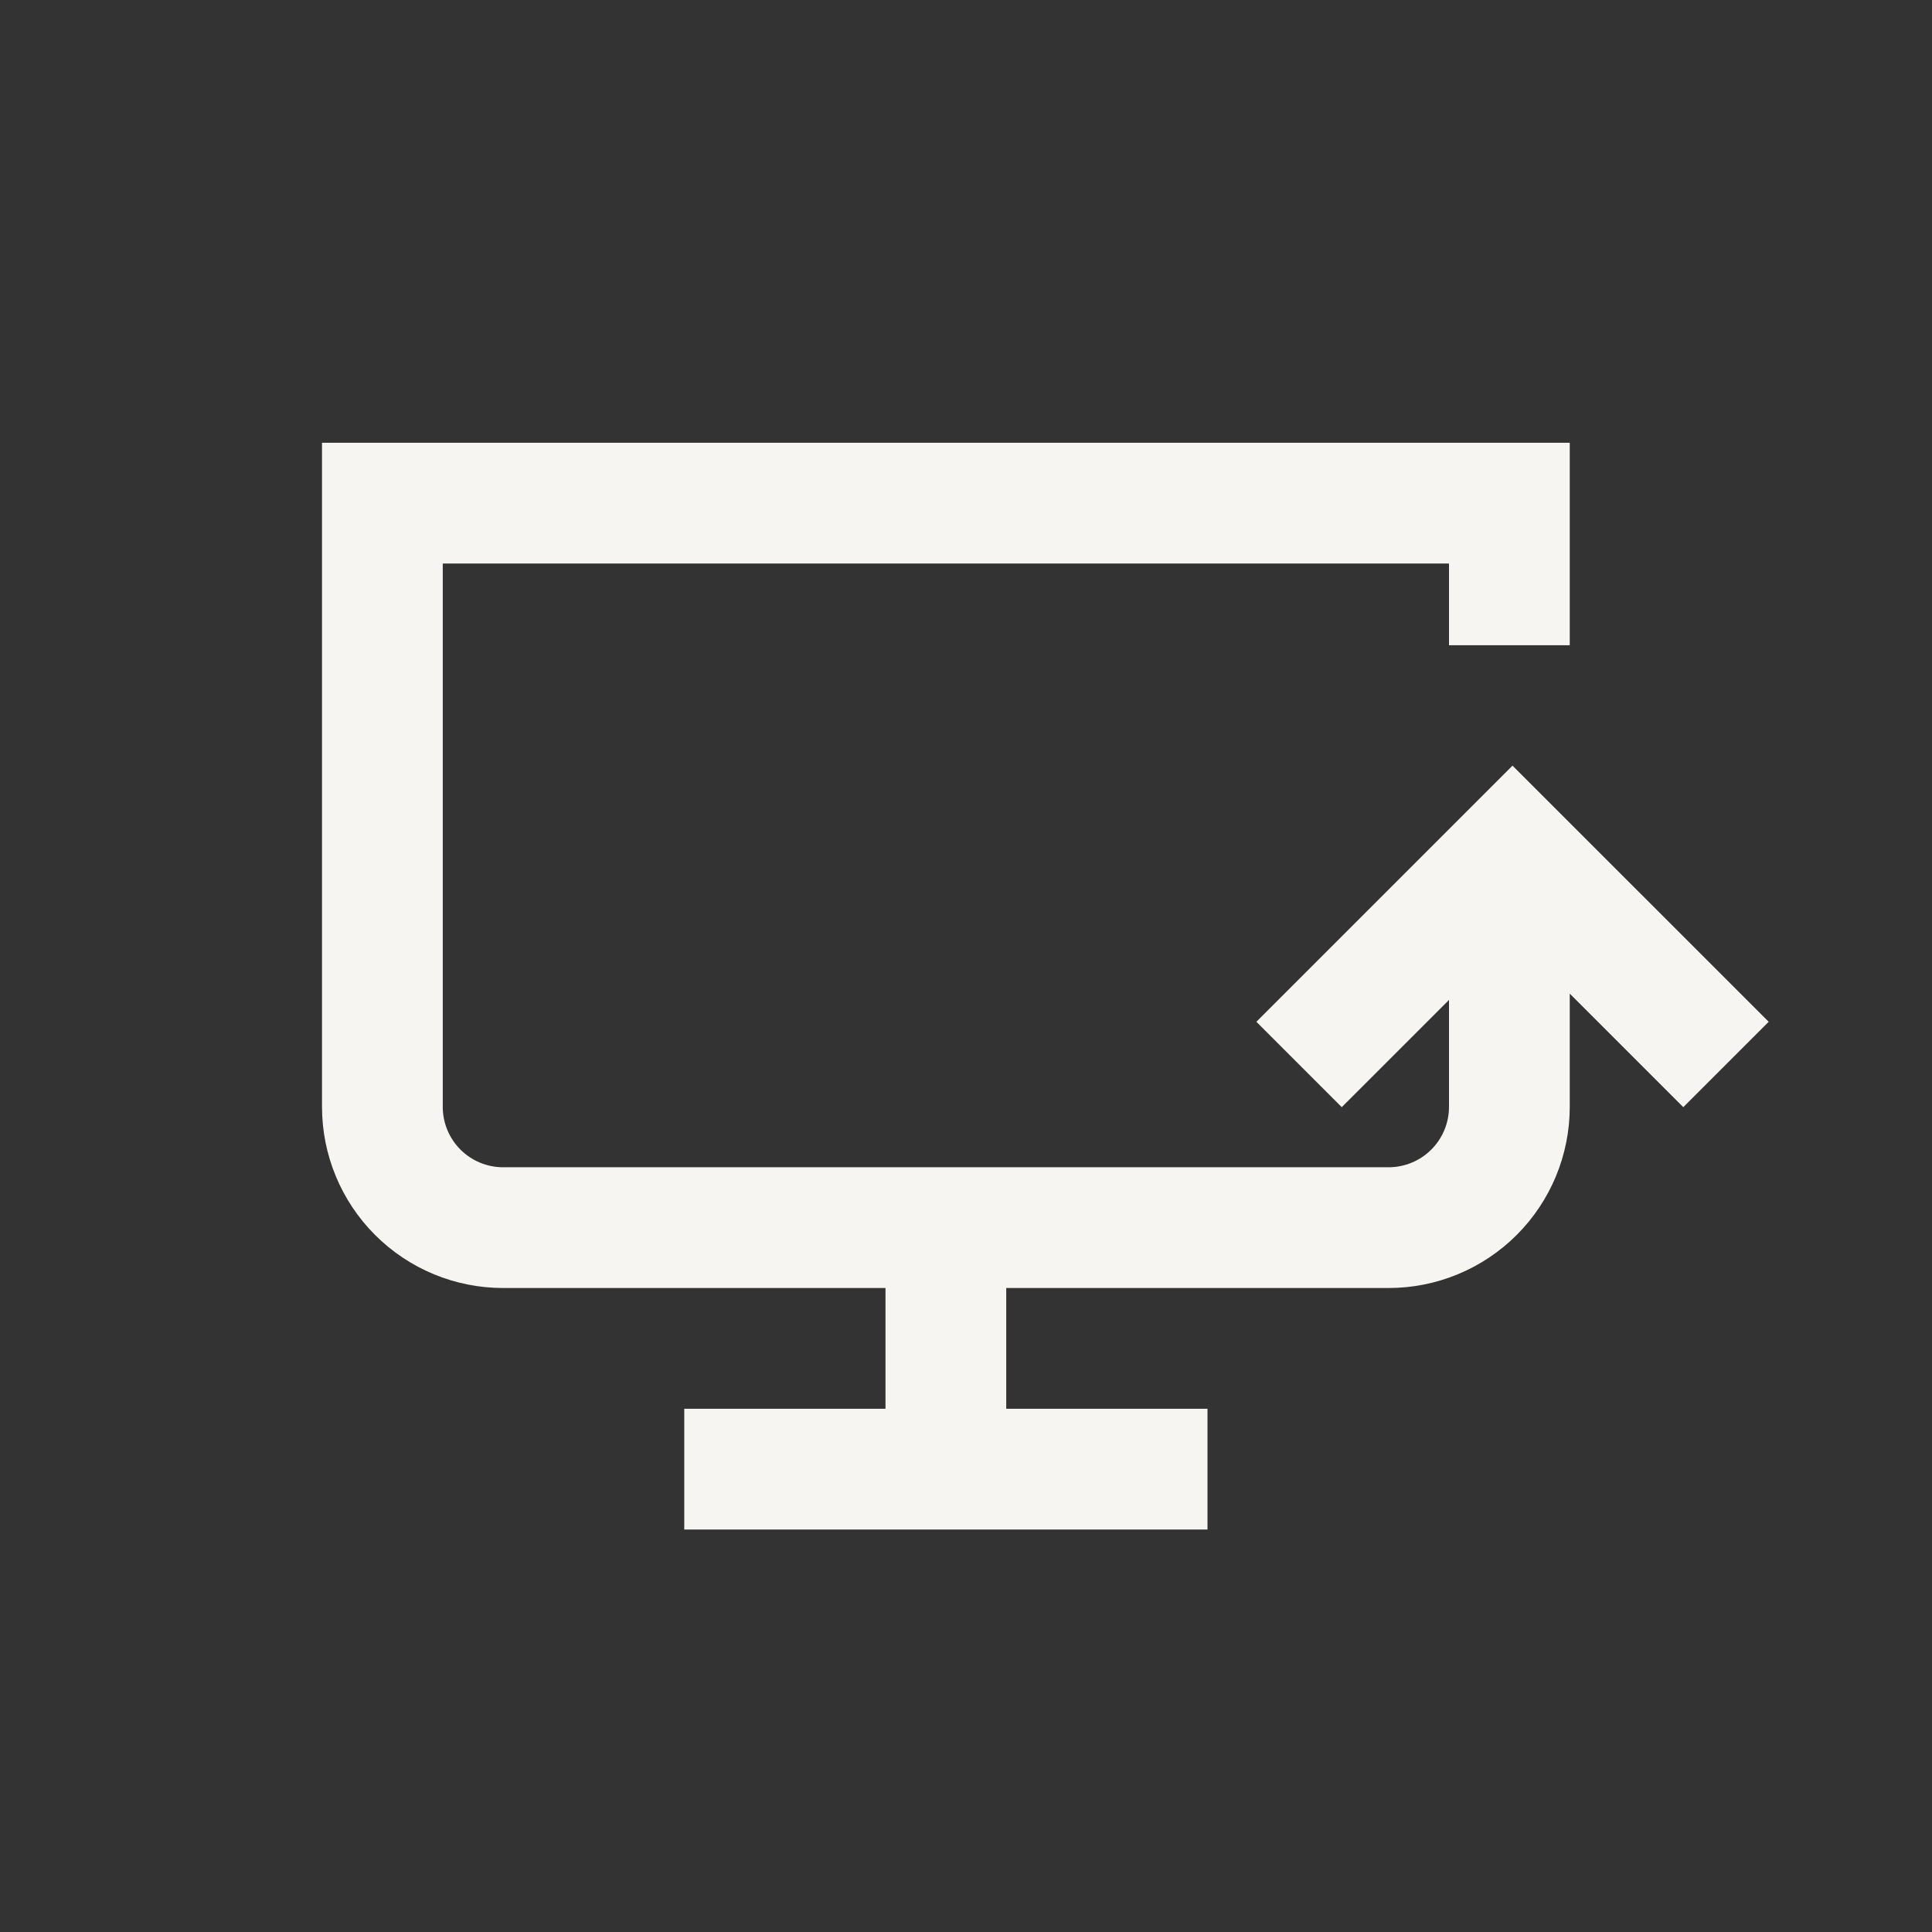 <svg width="64" height="64" viewBox="0 0 64 64" fill="none" xmlns="http://www.w3.org/2000/svg">
<rect x="0" y="0" width="64" height="64" fill="#333333" stroke="none"/>
<path d="M10.667 14.667V36.667C10.667 38.258 11.299 39.784 12.424 40.909C13.549 42.035 15.075 42.667 16.667 42.667H29.333V46.667H22.667V50.667H40V46.667H33.333V42.667H46C47.591 42.667 49.117 42.035 50.243 40.909C51.368 39.784 52 38.258 52 36.667V32.915L55.761 36.676L58.59 33.848L50.104 25.363L41.619 33.848L44.447 36.676L48 33.124V36.667C48 37.197 47.789 37.706 47.414 38.081C47.039 38.456 46.53 38.667 46 38.667H16.667C16.136 38.667 15.627 38.456 15.252 38.081C14.877 37.706 14.667 37.197 14.667 36.667V18.667H48V21.375L52 21.375V14.667H10.667Z" fill="#F7F5F2"/>
</svg>
